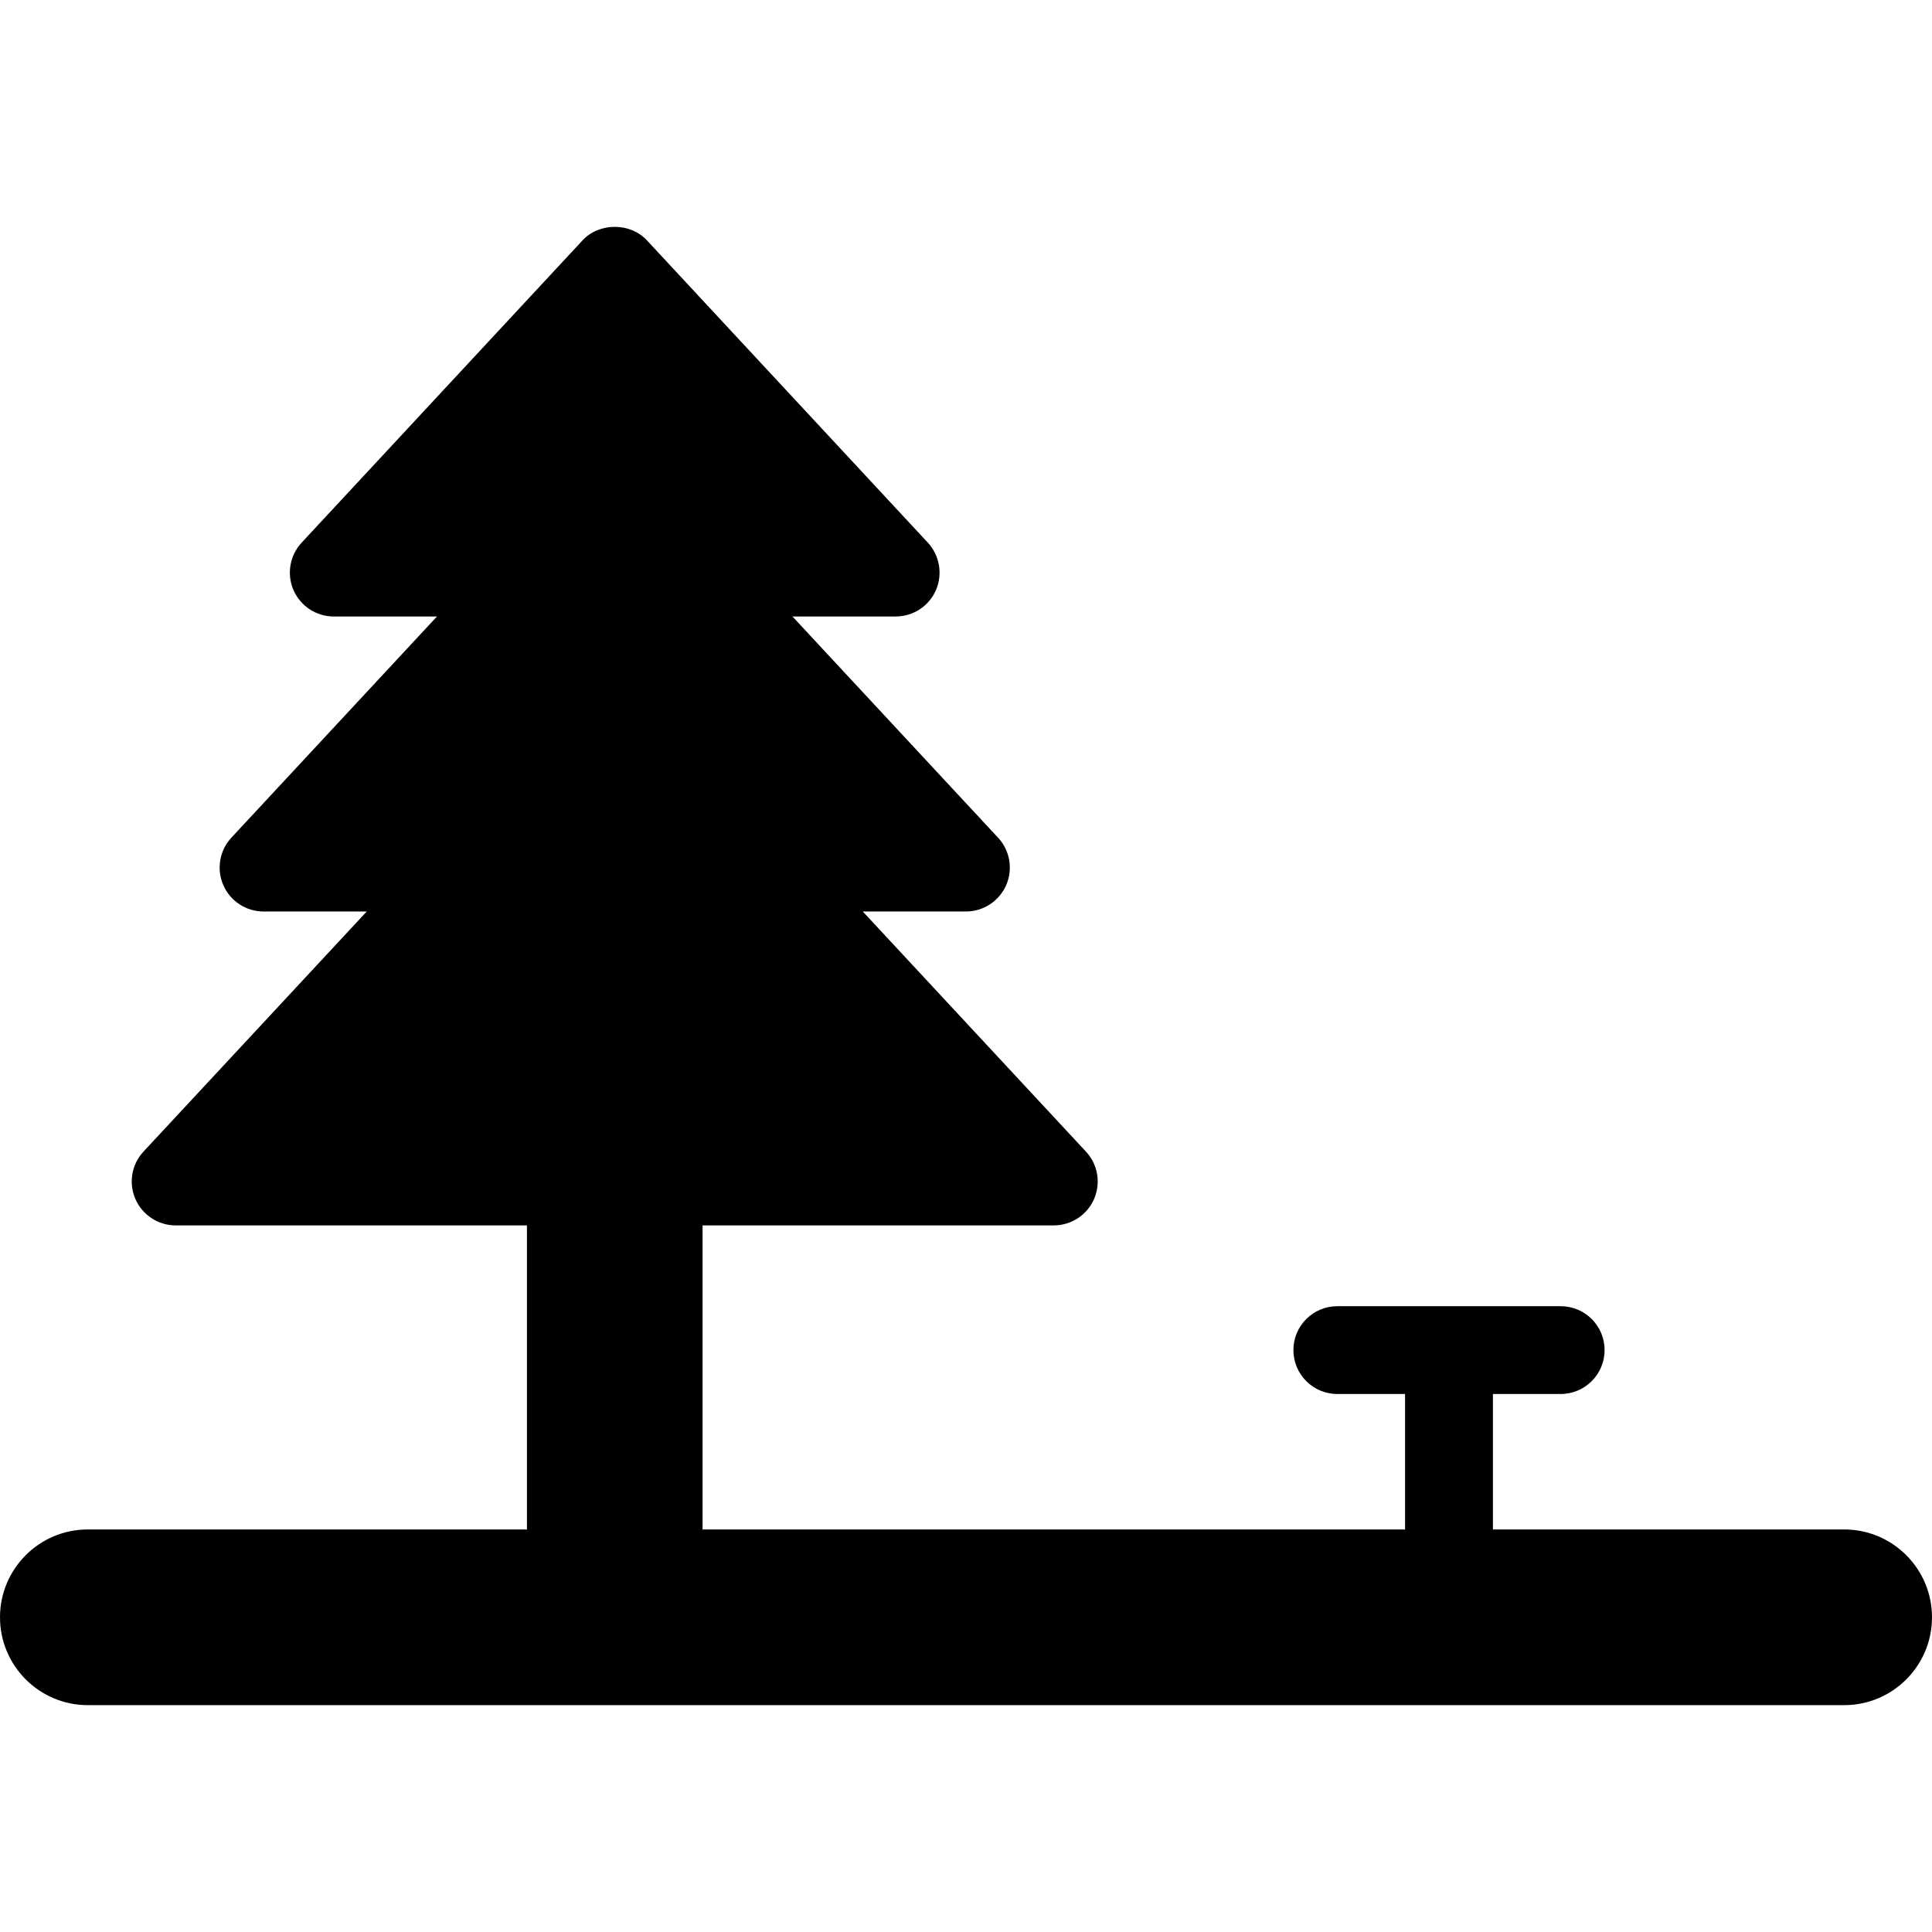 <?xml version="1.0" encoding="iso-8859-1"?>
<!-- Generator: Adobe Illustrator 18.1.1, SVG Export Plug-In . SVG Version: 6.00 Build 0)  -->
<svg version="1.1" id="Capa_1" xmlns="http://www.w3.org/2000/svg" xmlns:xlink="http://www.w3.org/1999/xlink" x="0px" y="0px"
	 viewBox="0 0 285 285" style="enable-background:new 0 0 285 285;" xml:space="preserve">
<g>
	<path d="M272.048,225.619h-51.817v-19.983h9.989c3.581,0,6.481-2.895,6.481-6.481c0-3.581-2.9-6.47-6.481-6.47h-32.941
		c-3.581,0-6.481,2.889-6.481,6.47c0,3.587,2.9,6.481,6.481,6.481h9.989v19.983H103.64v-44.853h51.811
		c2.579,0,4.911-1.534,5.943-3.896c1.021-2.363,0.557-5.109-1.199-6.989l-32.923-35.421h15.215c2.573,0,4.905-1.527,5.944-3.891
		c1.021-2.362,0.557-5.108-1.2-6.995l-30.332-32.631h15.222c2.579,0,4.917-1.521,5.943-3.891c1.021-2.356,0.557-5.108-1.193-7.001
		l-41.445-44.6c-2.455-2.647-7.038-2.647-9.487,0l-41.445,44.6c-1.757,1.893-2.221,4.645-1.2,7.001
		c1.039,2.369,3.365,3.891,5.944,3.891h15.221l-30.331,32.631c-1.744,1.887-2.22,4.633-1.188,6.995
		c1.027,2.363,3.365,3.891,5.932,3.891h15.227l-32.935,35.421c-1.751,1.88-2.221,4.626-1.194,6.989
		c1.033,2.362,3.365,3.896,5.938,3.896h51.823v44.853h-64.78C5.802,225.619,0,231.421,0,238.576c0,7.156,5.802,12.958,12.951,12.958
		h259.098c7.149,0,12.951-5.802,12.951-12.958C284.999,231.421,279.197,225.619,272.048,225.619z"/>
</g>
<g>
</g>
<g>
</g>
<g>
</g>
<g>
</g>
<g>
</g>
<g>
</g>
<g>
</g>
<g>
</g>
<g>
</g>
<g>
</g>
<g>
</g>
<g>
</g>
<g>
</g>
<g>
</g>
<g>
</g>
</svg>
